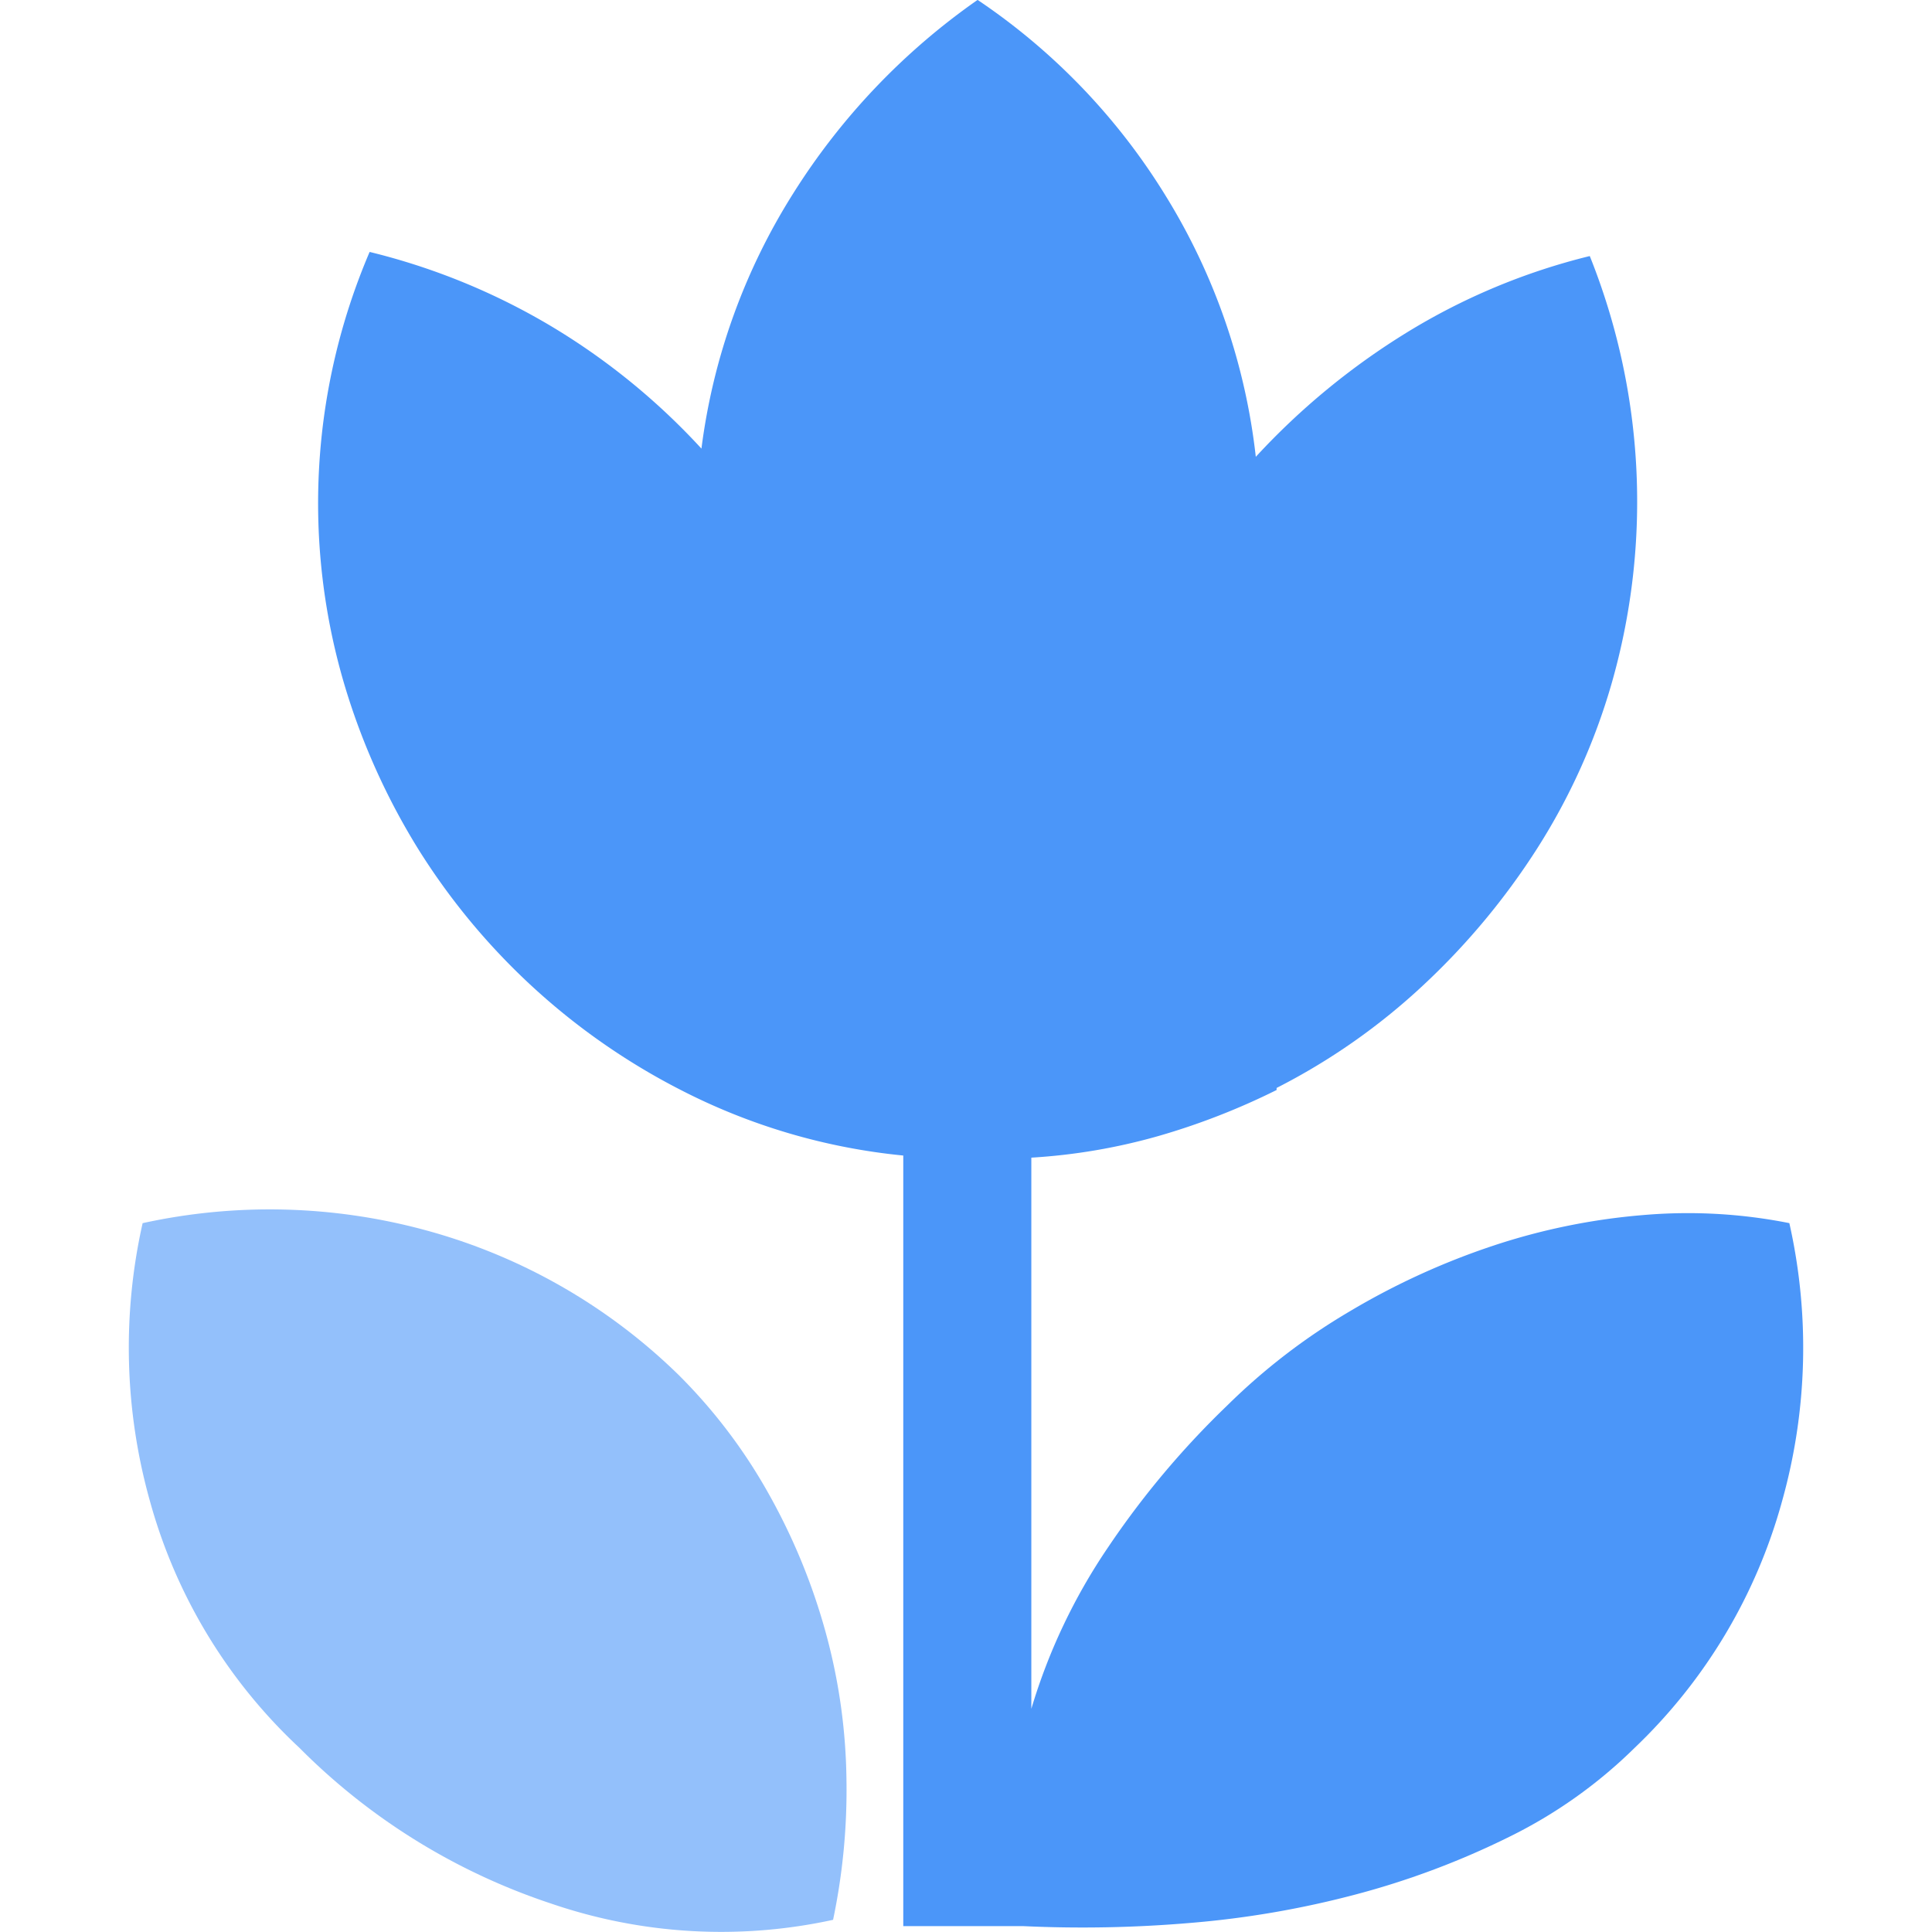 <svg xmlns="http://www.w3.org/2000/svg" viewBox="0 0 52 60" width="60" height="60" style="border-color: rgba(187,187,187,1);border-width: 0px;border-style: solid" filter="none">
    
  <g id="服务" transform="translate(11681 -11907)">
    <path id="服务-2" data-name="服务" d="M211.89,201.9a18.445,18.445,0,0,1,8.8.223,17.945,17.945,0,0,1,7.841,4.487,16.666,16.666,0,0,1,2.816,3.722,19.106,19.106,0,0,1,1.76,4.295,18.008,18.008,0,0,1,.64,4.518,19.668,19.668,0,0,1-.415,4.391,16.3,16.3,0,0,1-8.768-.509,19.782,19.782,0,0,1-7.809-4.836,16.44,16.44,0,0,1-4.641-7.667,17.638,17.638,0,0,1-.225-8.623Z" transform="translate(-11892.46 11743.086)" fill="#93c0fb"></path>
    <path id="服务-3" data-name="服务" d="M263.03,201.9a17.632,17.632,0,0,1-.223,8.623,16.682,16.682,0,0,1-4.577,7.667,14.925,14.925,0,0,1-3.9,2.769,25.3,25.3,0,0,1-4.736,1.781,29.448,29.448,0,0,1-5.153.891,39.458,39.458,0,0,1-5.217.1h-3.712V199.8a19.181,19.181,0,0,1-6.912-2.037,20.762,20.762,0,0,1-8.129-7.445,21.148,21.148,0,0,1-2.3-5.091,19.839,19.839,0,0,1,.768-13.489,20.5,20.5,0,0,1,5.664,2.322,20.908,20.908,0,0,1,4.641,3.786,19.447,19.447,0,0,1,2.848-7.922,20.879,20.879,0,0,1,5.728-6.013,19.827,19.827,0,0,1,5.856,6.109,19.546,19.546,0,0,1,2.784,8.081,22.163,22.163,0,0,1,4.672-3.85,19.892,19.892,0,0,1,5.7-2.385,20.5,20.5,0,0,1,.671,13.3,19.6,19.6,0,0,1-2.3,5.09,21.963,21.963,0,0,1-3.552,4.263,19.844,19.844,0,0,1-4.545,3.182v.064a21.668,21.668,0,0,1-3.68,1.432,18.406,18.406,0,0,1-3.937.669v17.117a18.156,18.156,0,0,1,2.369-4.995,27.029,27.029,0,0,1,3.712-4.423,19.445,19.445,0,0,1,3.809-2.927,22.706,22.706,0,0,1,4.448-2.036,19.962,19.962,0,0,1,4.672-.954,16.129,16.129,0,0,1,4.544.254Z" transform="translate(-11892.46 11743.086)" fill="#4b96f9"></path>
  </g>

  </svg>